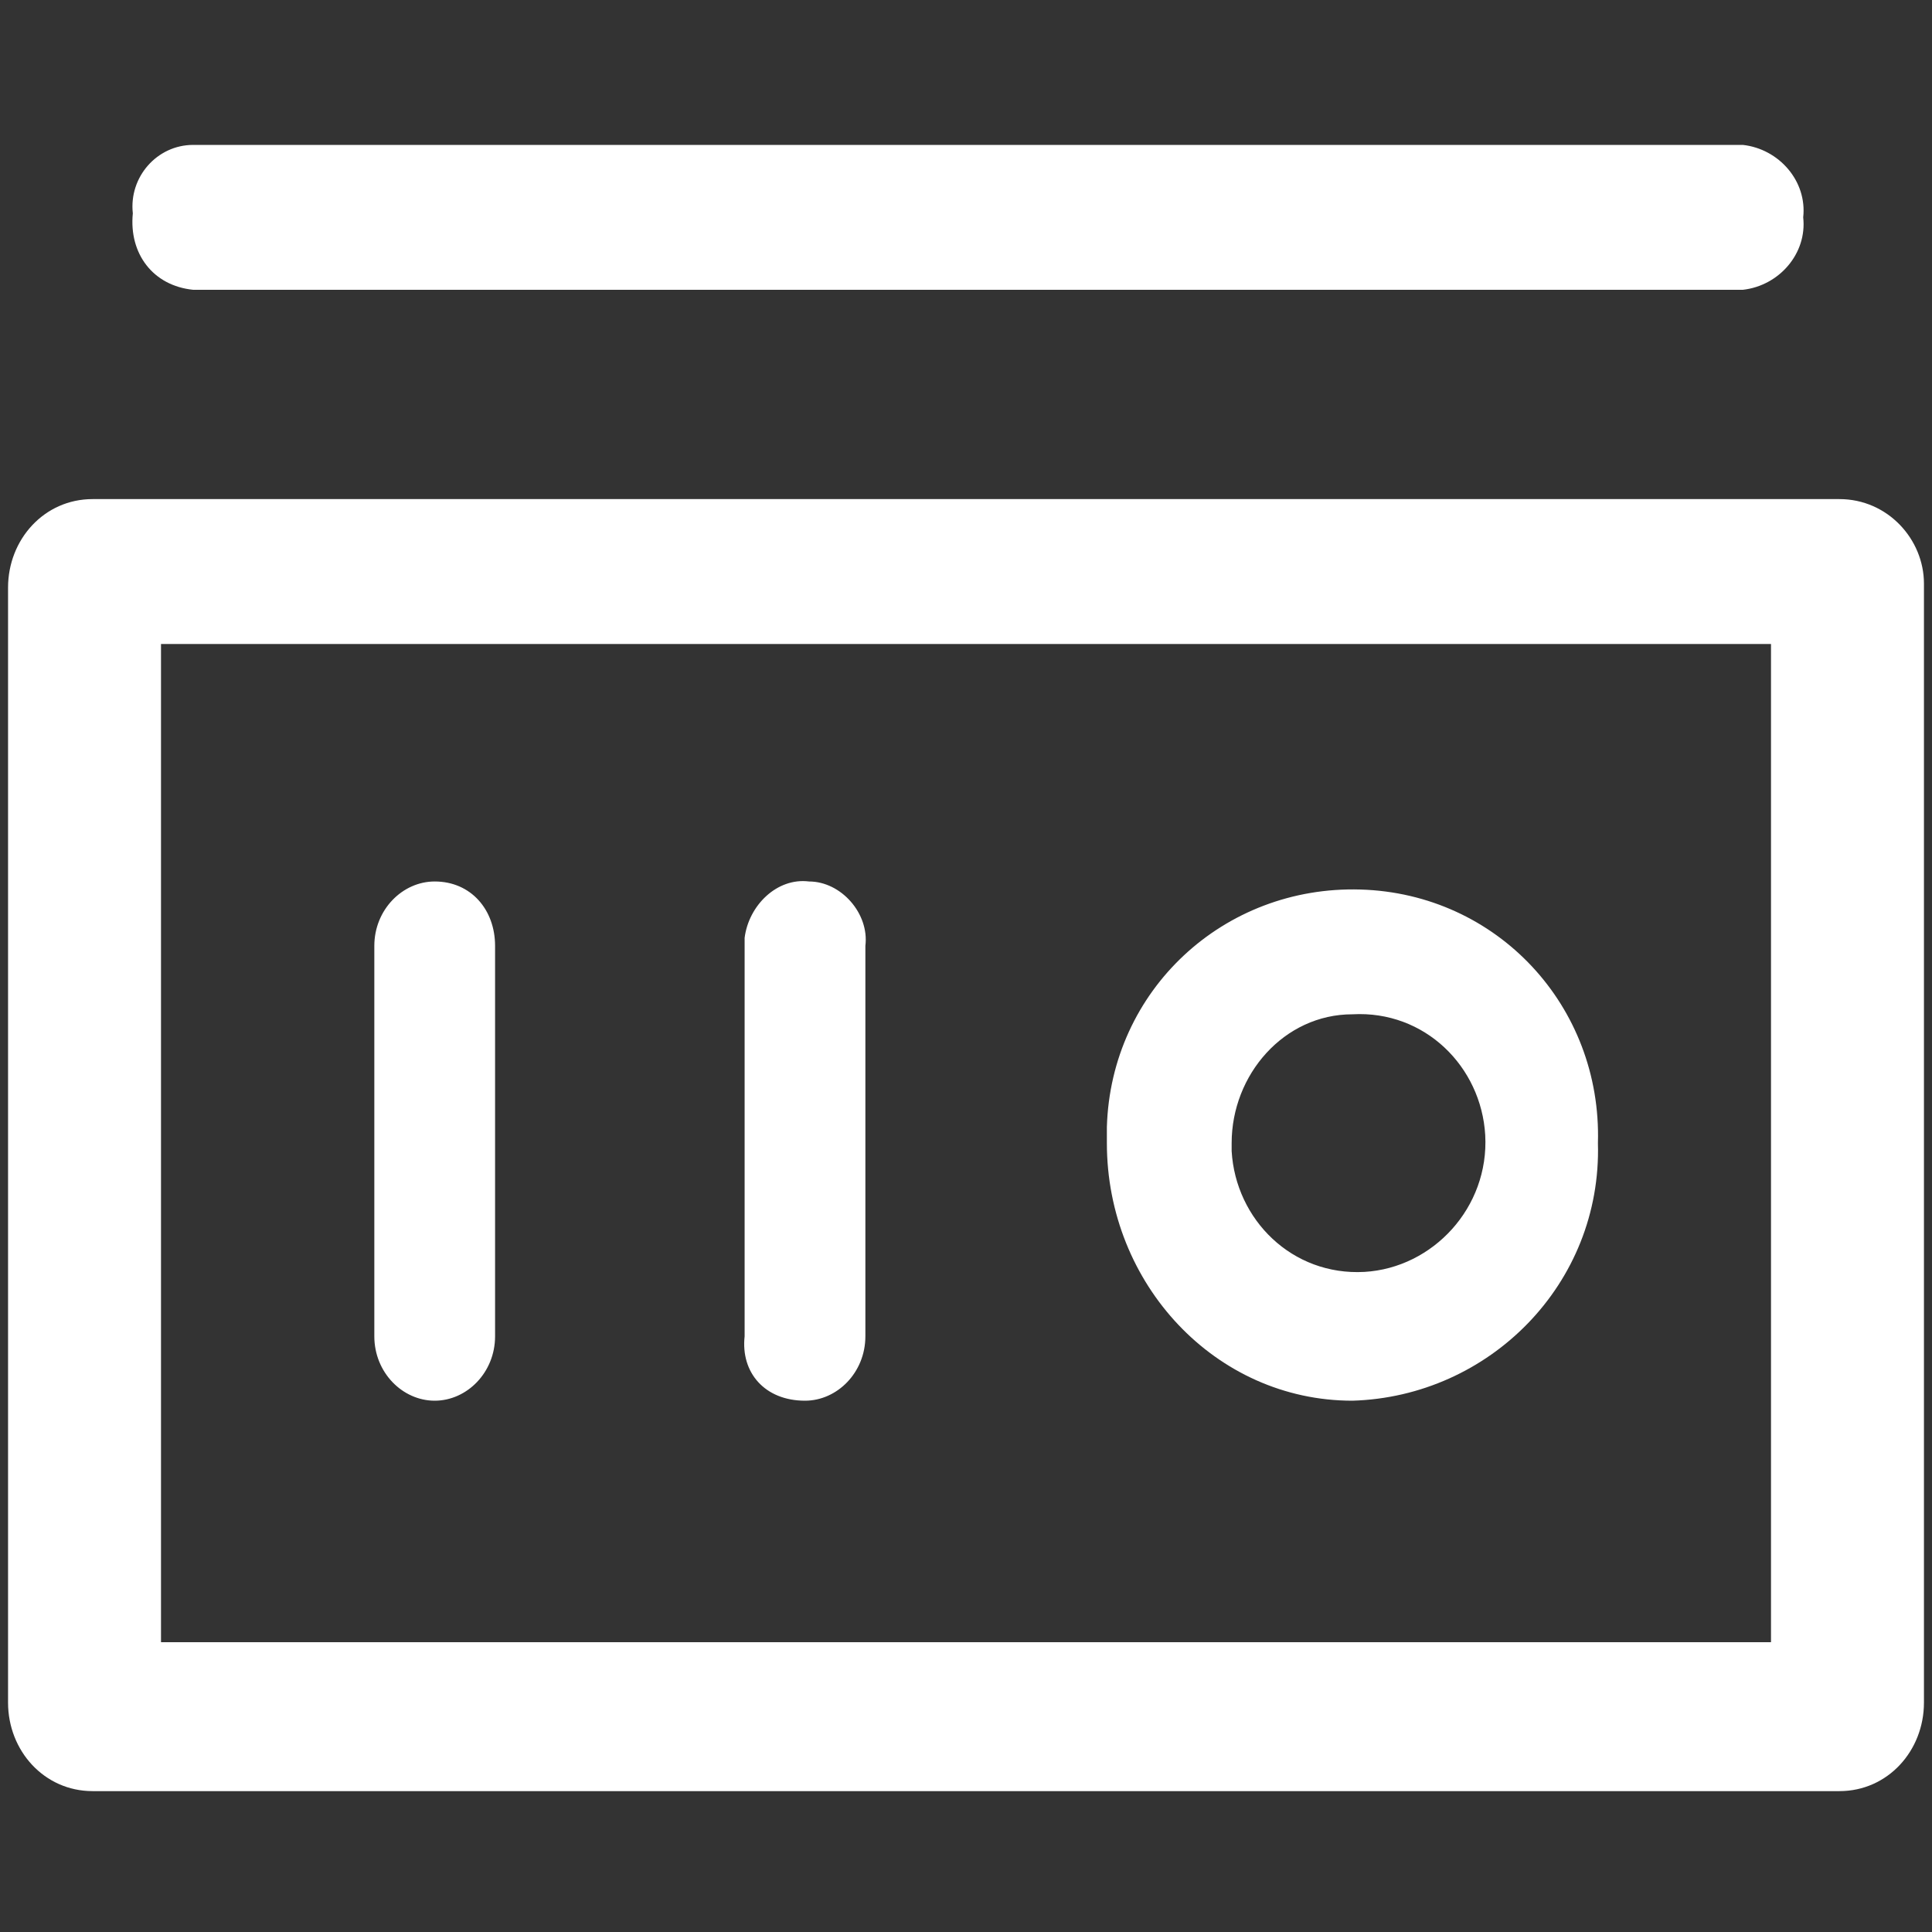 <?xml version="1.0" standalone="no"?>
<!DOCTYPE svg PUBLIC "-//W3C//DTD SVG 1.1//EN" "http://www.w3.org/Graphics/SVG/1.1/DTD/svg11.dtd"><svg t="1752975193471"
	class="icon" viewBox="0 0 1024 1024" version="1.1" xmlns="http://www.w3.org/2000/svg" p-id="27971"
	xmlns:xlink="http://www.w3.org/1999/xlink" width="200" height="200">
	<rect x="0" y="0" width="1024" height="1024" fill="#333333" stroke="none"/>
	<path
		d="M102.4 153.6h821.333c19.2-2.133 34.133-19.2 32-38.4 2.133-19.2-12.8-36.267-32-38.4H102.4c-19.2 0-34.133 17.067-32 36.267-2.133 21.333 10.667 38.4 32 40.533z m872.533 110.933H49.067c-25.6 0-44.8 21.333-44.8 46.933v590.933c0 25.6 19.2 46.933 44.8 46.933h925.867c25.6 0 44.8-21.333 44.8-46.933V309.333c0-23.467-19.2-44.8-44.8-44.8zM938.667 870.4H85.333V341.333h853.333v529.067z m-221.867-128c72.533-2.133 132.267-61.867 130.133-136.533 2.133-72.533-53.333-132.267-125.867-134.4-72.533-2.133-132.267 53.333-134.4 125.867v8.533c0 74.667 57.6 136.533 130.133 136.533z m0-204.8c38.4-2.133 68.267 27.733 70.4 64 2.133 38.4-27.733 70.4-64 72.533-38.4 2.133-68.267-27.733-70.4-64v-4.267c0-36.267 27.733-68.267 64-68.267z m-486.4 204.8c17.067 0 32-14.933 32-34.133v-206.933c0-19.2-12.8-34.133-32-34.133-17.067 0-32 14.933-32 34.133v206.933c0 19.2 14.933 34.133 32 34.133z m196.267 0c17.067 0 32-14.933 32-34.133v-206.933c2.133-17.067-12.8-34.133-29.867-34.133-17.067-2.133-32 12.8-34.133 29.867V708.267c-2.133 19.2 10.667 34.133 32 34.133-2.133 0-2.133 0 0 0z"
		fill="#ffffff" p-id="27972"></path>
</svg>